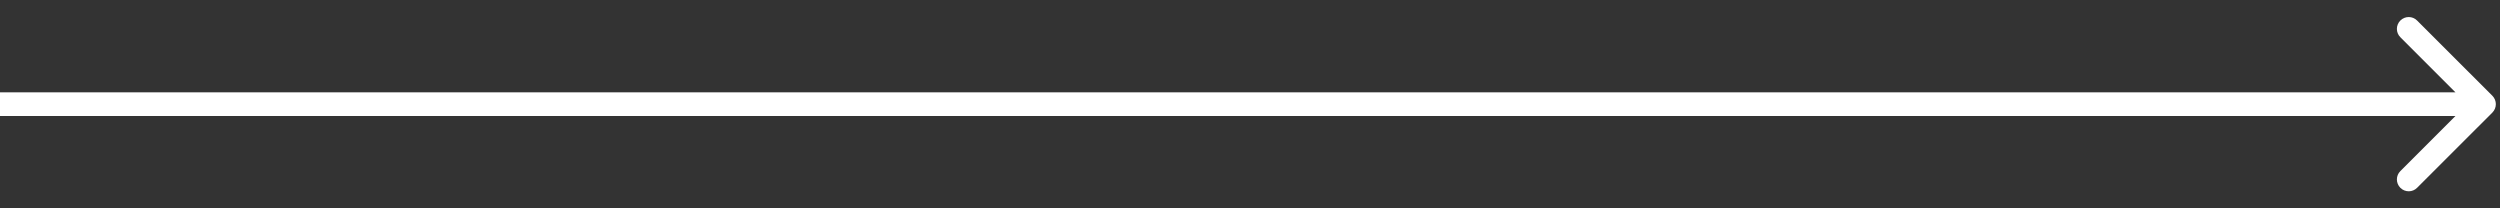 <?xml version="1.0" encoding="utf-8"?>
<svg xmlns="http://www.w3.org/2000/svg" fill="none" height="100%" overflow="visible" preserveAspectRatio="none" style="display: block;" viewBox="0 0 48 4" width="100%">
<rect x="0" y="0" width="48" height="4" fill="#333333" stroke="none"/>
<path d="M47.854 2.161C47.942 2.072 47.942 1.928 47.854 1.839L46.408 0.394C46.32 0.305 46.176 0.305 46.087 0.394C45.998 0.483 45.998 0.627 46.087 0.715L47.372 2L46.087 3.285C45.998 3.373 45.998 3.517 46.087 3.606C46.176 3.695 46.32 3.695 46.408 3.606L47.854 2.161ZM0 2V2.227H47.693V2V1.773H0V2Z" fill="white" id="Line 7"/>
</svg>
